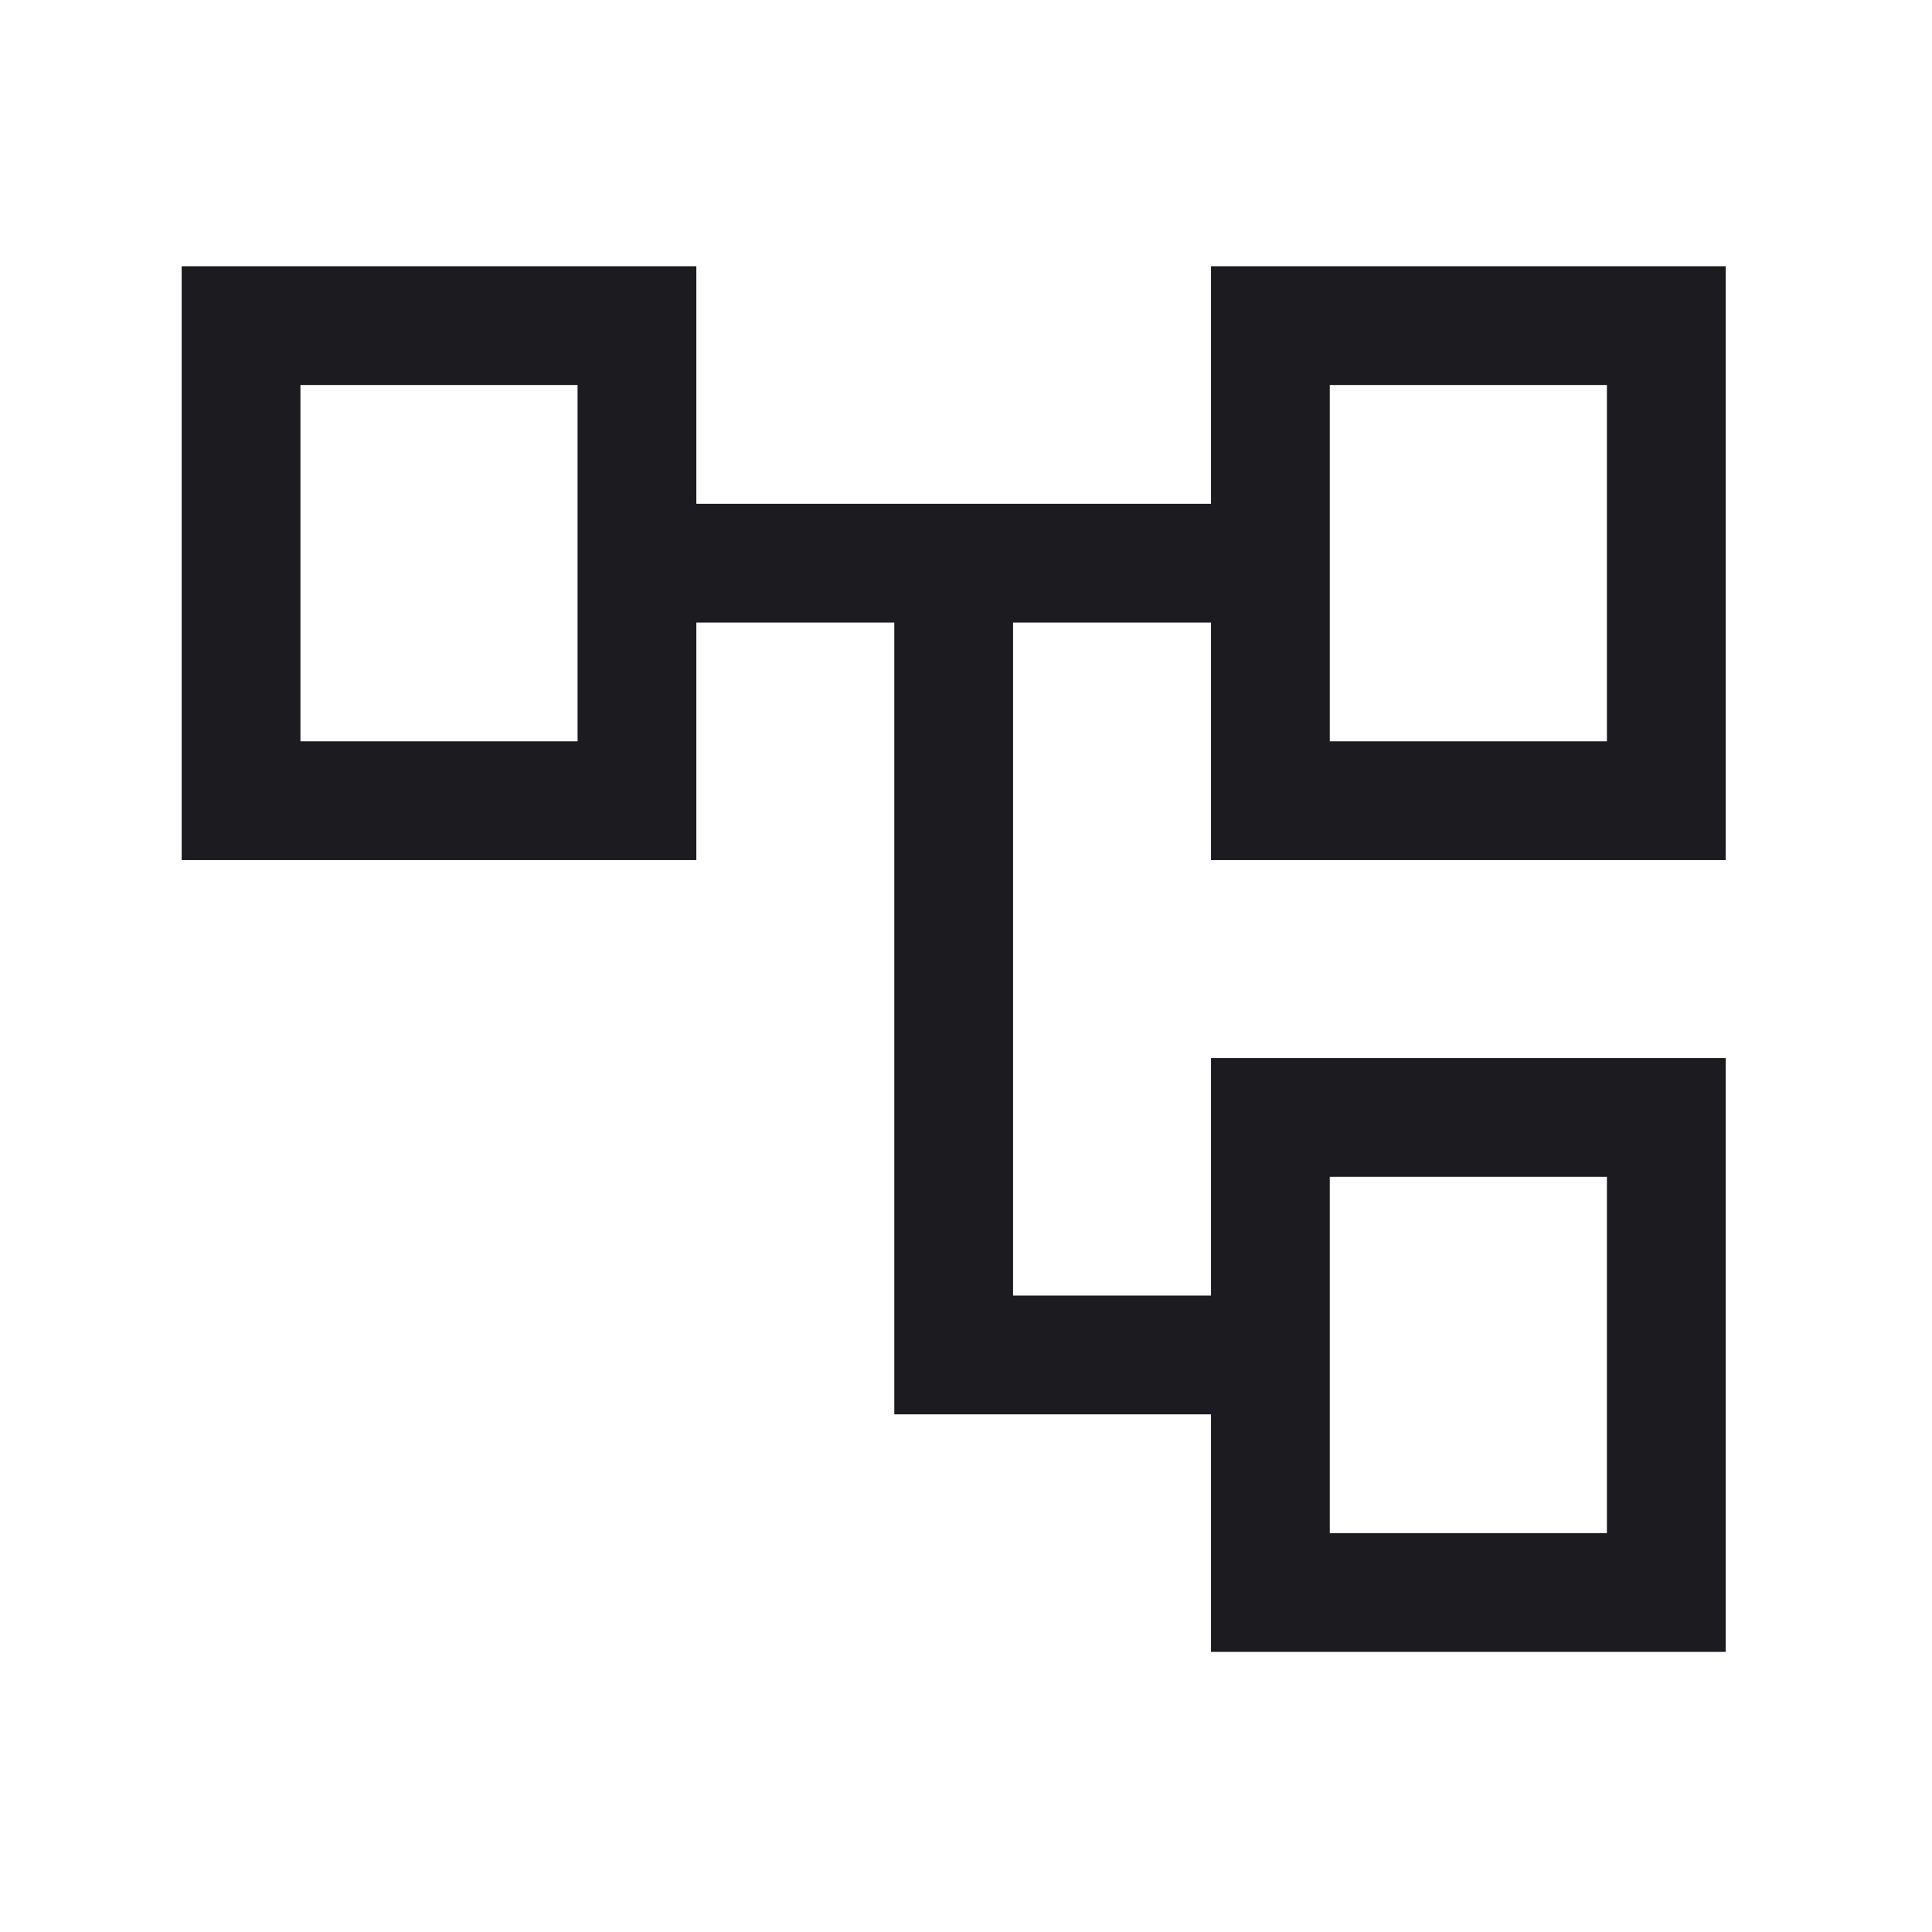 <svg xmlns="http://www.w3.org/2000/svg" width="61" height="61" viewBox="0 0 61 61" fill="none"><g id="account_tree"><mask id="mask0_2041_2605" style="mask-type:alpha" maskUnits="userSpaceOnUse" x="0" y="0" width="61" height="61"><rect id="Bounding box" x="0.111" y="0.281" width="60" height="60" fill="#D9D9D9"></rect></mask><g mask="url(#mask0_2041_2605)"><path id="account_tree_2" d="M38.236 52.156V44.656H28.236V19.656H21.986V27.156H5.736V8.406H21.986V15.906H38.236V8.406H54.486V27.156H38.236V19.656H31.986V40.906H38.236V33.406H54.486V52.156H38.236ZM41.986 23.406H50.736V12.156H41.986V23.406ZM41.986 48.406H50.736V37.156H41.986V48.406ZM9.486 23.406H18.236V12.156H9.486V23.406Z" fill="#1C1B1F"></path></g></g></svg>
